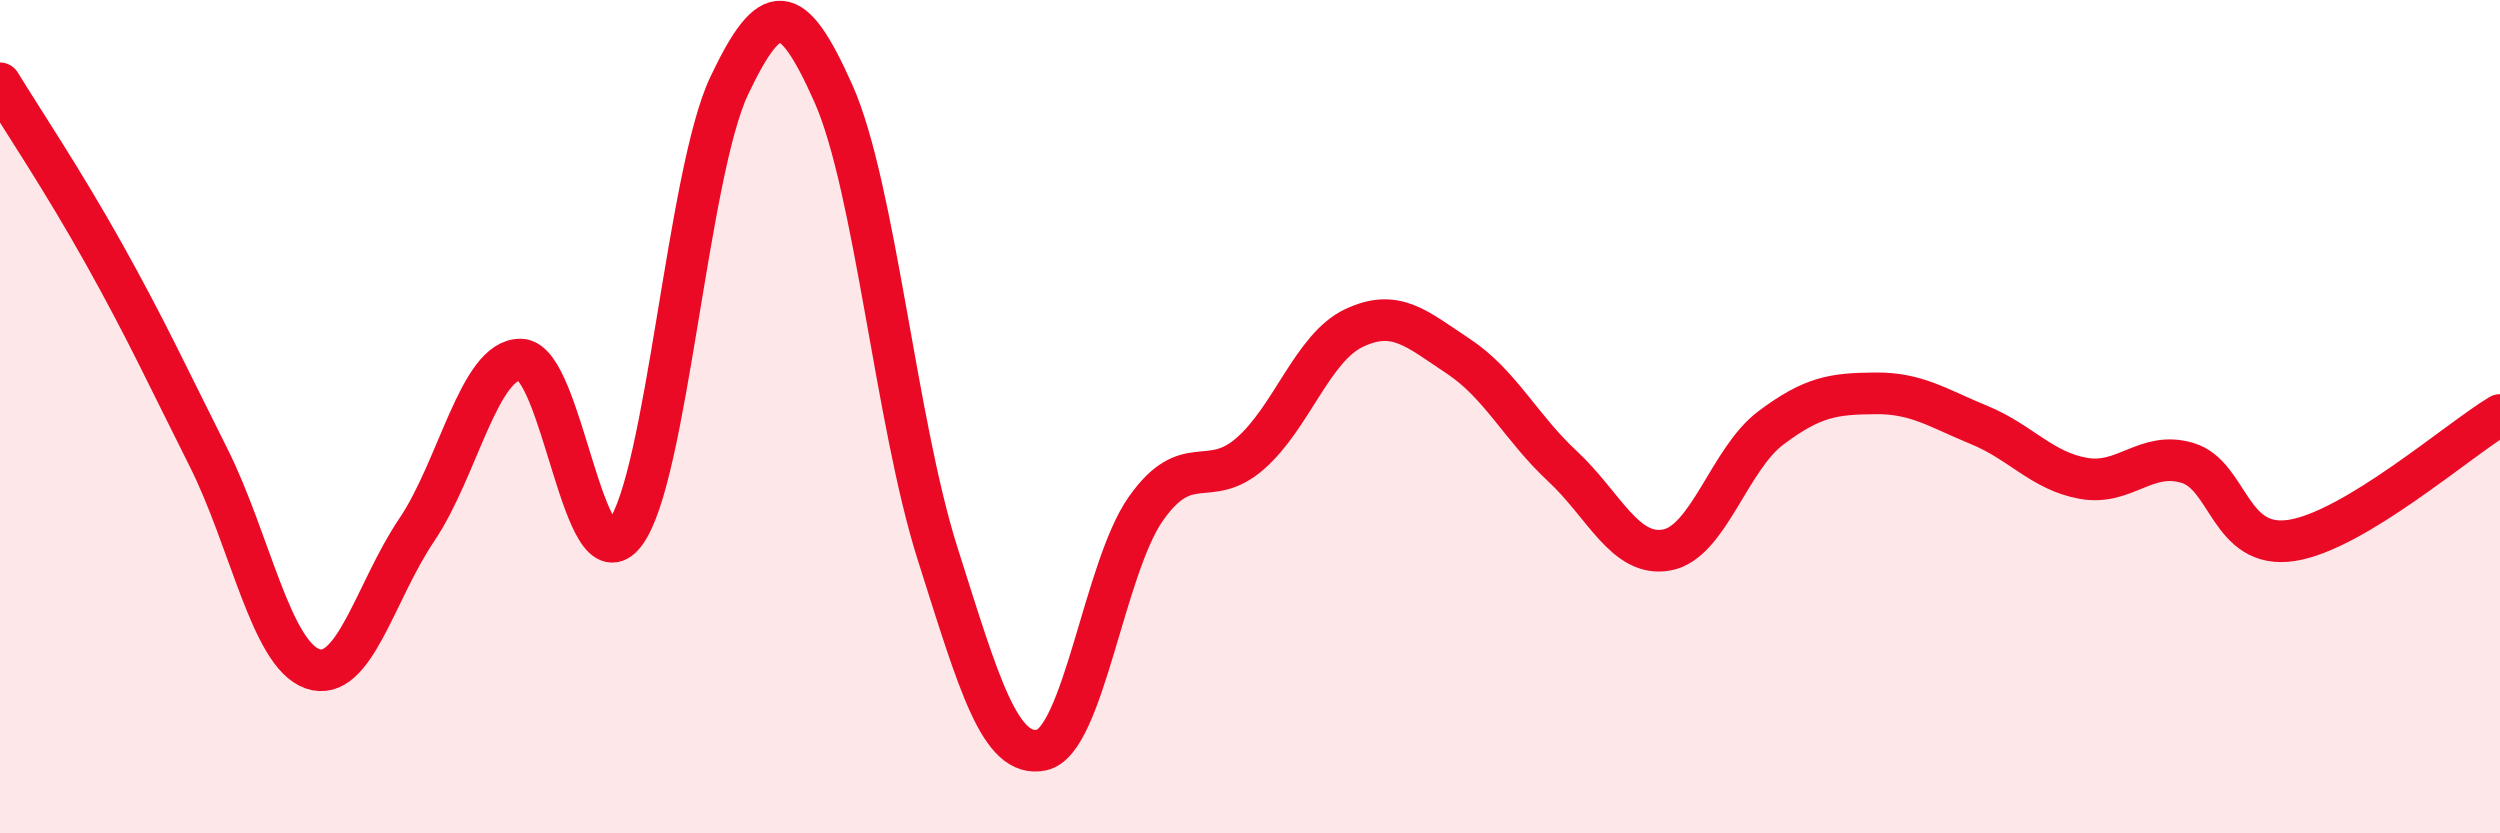 
    <svg width="60" height="20" viewBox="0 0 60 20" xmlns="http://www.w3.org/2000/svg">
      <path
        d="M 0,2 C 0.5,2.82 1.5,4.31 2.5,6.1 C 3.5,7.89 4,8.98 5,10.97 C 6,12.96 6.5,15.7 7.5,16.05 C 8.5,16.4 9,14.2 10,12.72 C 11,11.24 11.5,8.61 12.5,8.63 C 13.5,8.65 14,14.11 15,12.8 C 16,11.49 16.5,4.17 17.5,2.06 C 18.5,-0.05 19,0 20,2.24 C 21,4.48 21.5,10.13 22.5,13.28 C 23.5,16.43 24,18.21 25,18 C 26,17.79 26.5,13.63 27.5,12.21 C 28.5,10.79 29,11.76 30,10.89 C 31,10.02 31.5,8.34 32.5,7.87 C 33.5,7.4 34,7.89 35,8.55 C 36,9.21 36.5,10.26 37.5,11.19 C 38.5,12.12 39,13.38 40,13.2 C 41,13.02 41.5,11.02 42.5,10.27 C 43.5,9.52 44,9.45 45,9.44 C 46,9.43 46.5,9.79 47.5,10.2 C 48.5,10.61 49,11.3 50,11.48 C 51,11.66 51.5,10.81 52.5,11.11 C 53.5,11.41 53.5,13.2 55,12.97 C 56.5,12.74 59,10.56 60,9.96L60 20L0 20Z"
        fill="#EB0A25"
        opacity="0.1"
        stroke-linecap="round"
        stroke-linejoin="round"
      />
      <path
        d="M 0,2 C 0.5,2.82 1.5,4.31 2.5,6.1 C 3.5,7.89 4,8.98 5,10.97 C 6,12.96 6.5,15.7 7.5,16.05 C 8.5,16.4 9,14.2 10,12.72 C 11,11.24 11.5,8.61 12.5,8.63 C 13.5,8.65 14,14.11 15,12.8 C 16,11.49 16.5,4.17 17.5,2.06 C 18.5,-0.05 19,0 20,2.24 C 21,4.48 21.5,10.13 22.5,13.28 C 23.5,16.43 24,18.21 25,18 C 26,17.79 26.5,13.63 27.5,12.21 C 28.5,10.79 29,11.76 30,10.89 C 31,10.02 31.5,8.34 32.5,7.87 C 33.5,7.4 34,7.89 35,8.55 C 36,9.21 36.5,10.26 37.5,11.19 C 38.5,12.12 39,13.38 40,13.2 C 41,13.02 41.5,11.02 42.5,10.27 C 43.5,9.52 44,9.45 45,9.44 C 46,9.43 46.5,9.79 47.5,10.2 C 48.5,10.61 49,11.3 50,11.48 C 51,11.66 51.5,10.81 52.5,11.11 C 53.5,11.41 53.5,13.2 55,12.97 C 56.5,12.74 59,10.56 60,9.96"
        stroke="#EB0A25"
        stroke-width="1"
        fill="none"
        stroke-linecap="round"
        stroke-linejoin="round"
      />
    </svg>
  